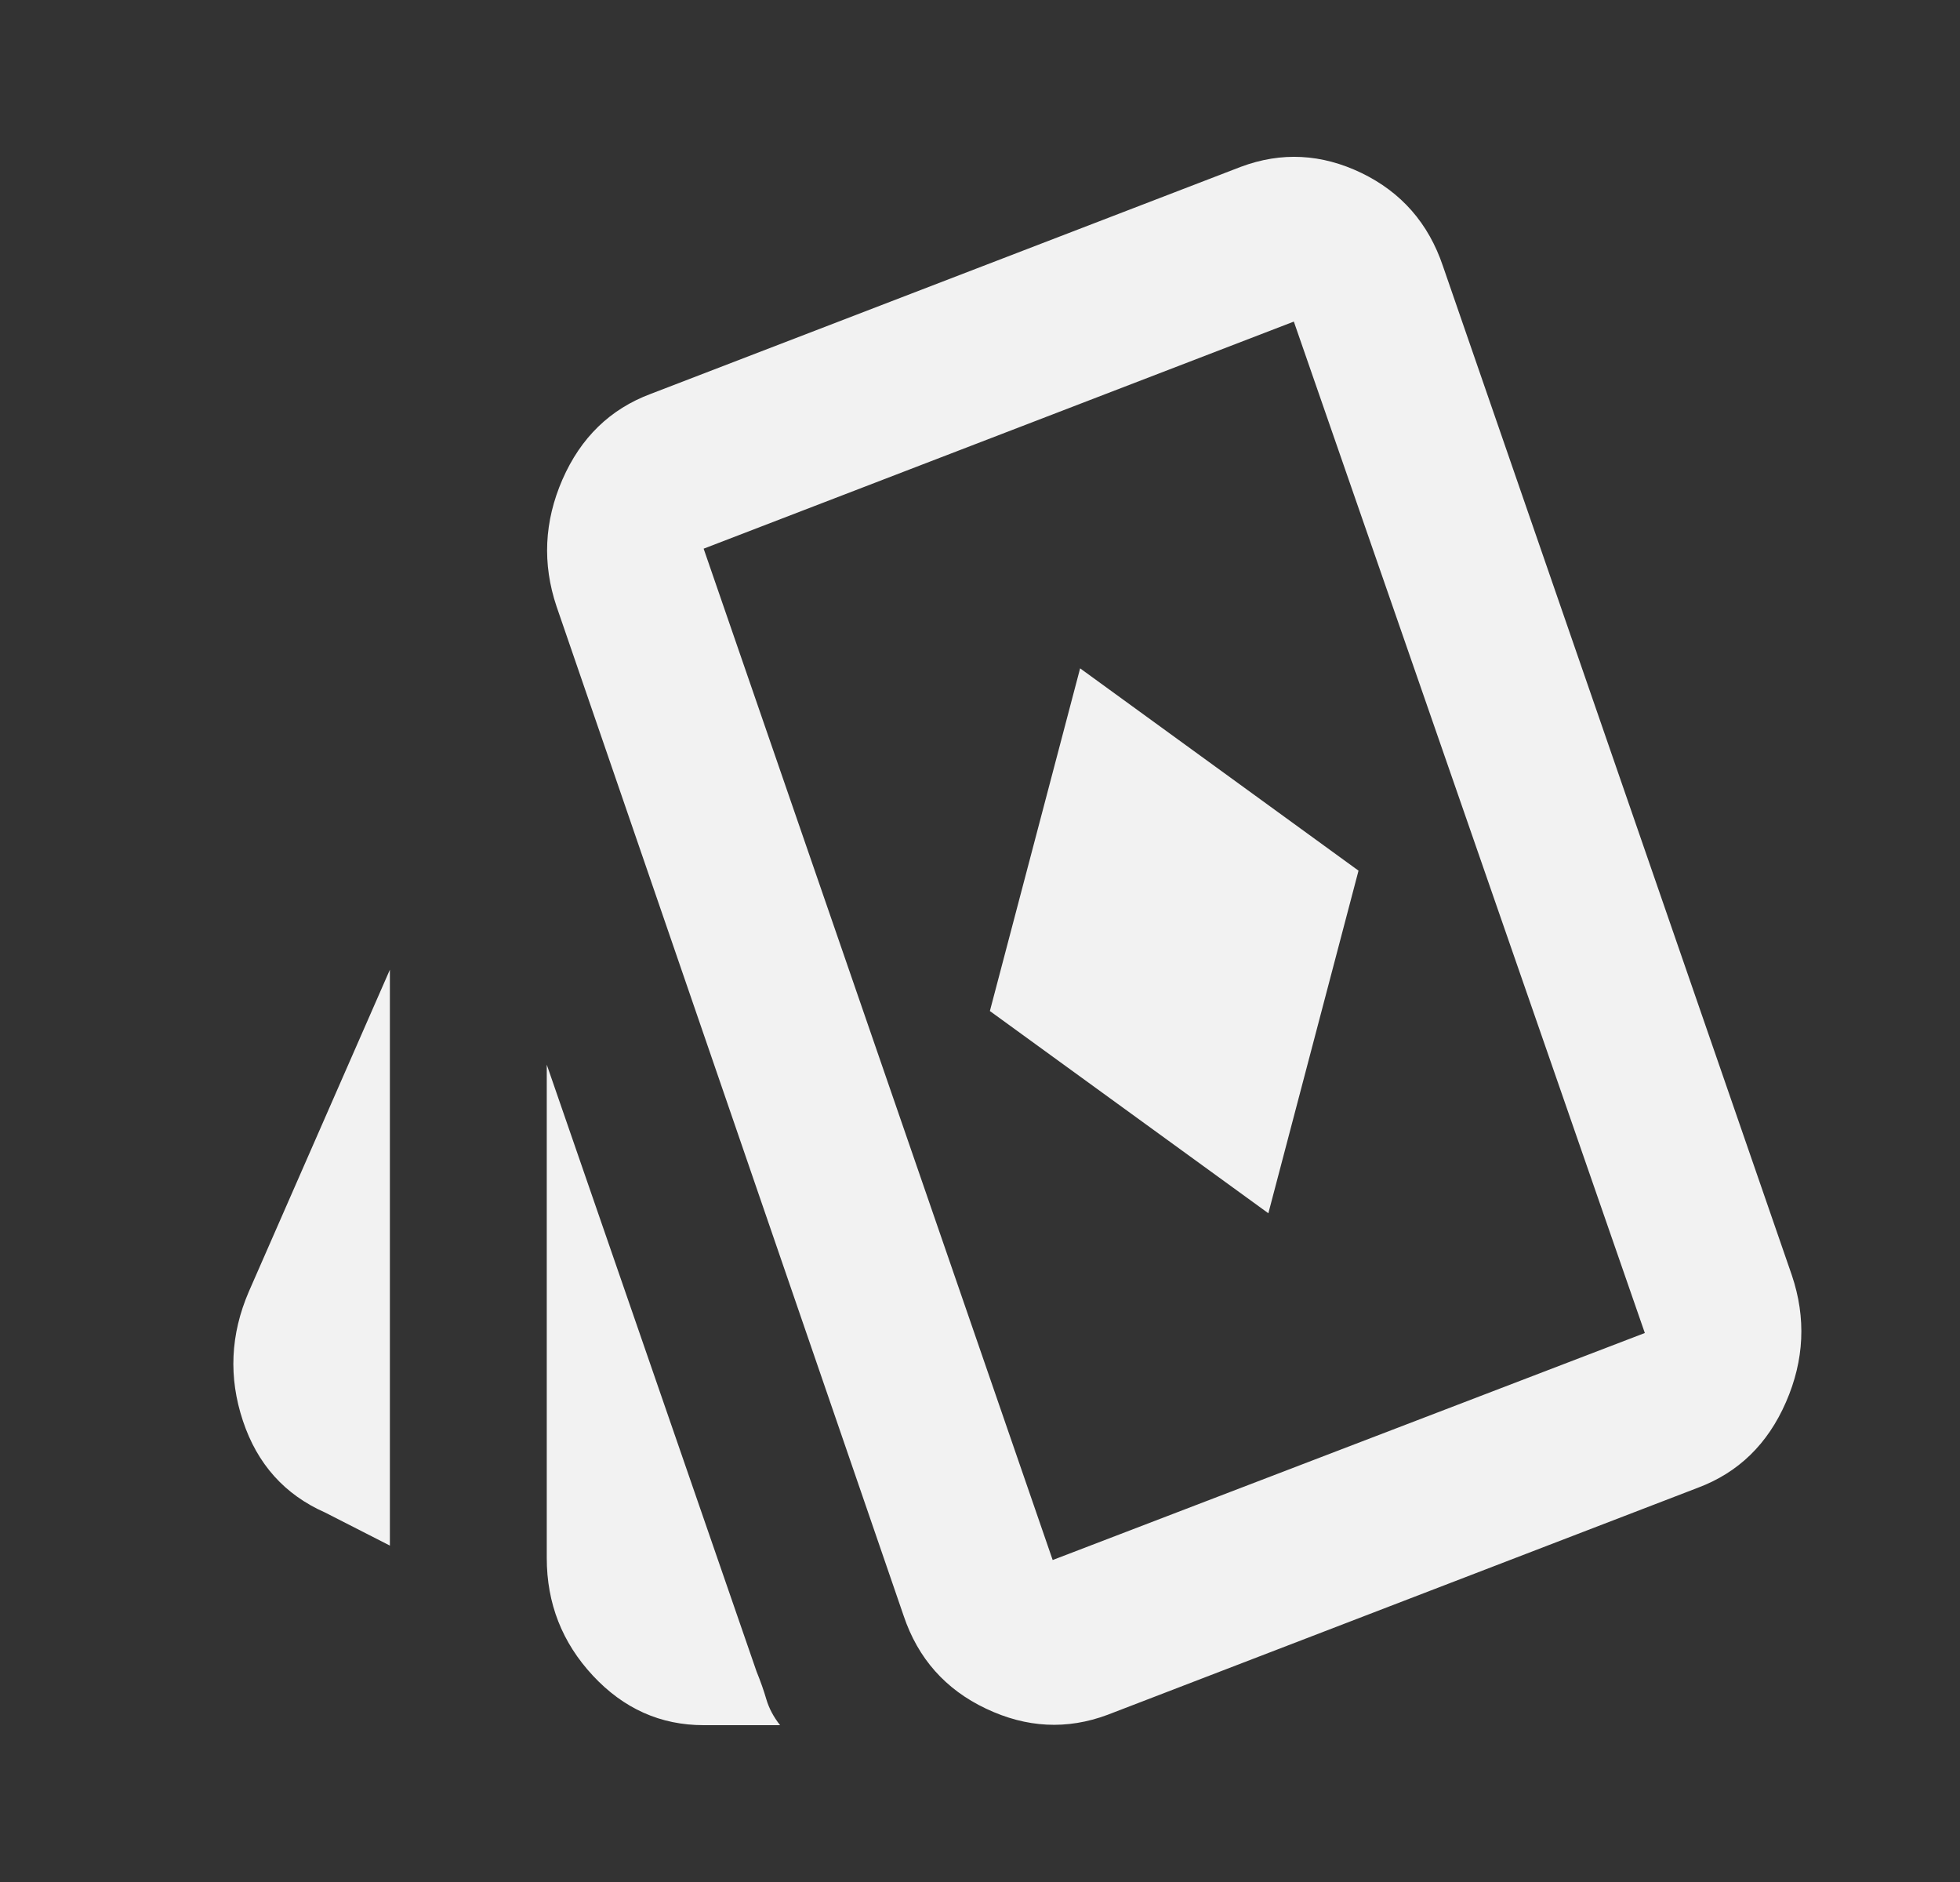 <svg width="25" height="24" viewBox="0 0 25 24" fill="none" xmlns="http://www.w3.org/2000/svg">
<rect x="0" y="0" width="25" height="24" fill="#333333" stroke="none"/>
<path d="M16.178 15.472L17.328 11.103L13.777 8.523L12.626 12.893L16.178 15.472ZM4.973 19.71L4.148 19.289C3.631 19.061 3.281 18.67 3.098 18.118C2.914 17.565 2.939 17.017 3.173 16.473L4.973 12.366V19.71ZM8.975 22C8.425 22 7.954 21.789 7.562 21.368C7.17 20.947 6.974 20.447 6.974 19.868V13.577L9.65 21.316C9.7 21.439 9.742 21.557 9.775 21.671C9.809 21.785 9.867 21.895 9.95 22H8.975ZM14.127 21.868C13.61 22.061 13.093 22.035 12.576 21.789C12.059 21.544 11.709 21.149 11.526 20.605L7.099 7.734C6.916 7.19 6.941 6.65 7.174 6.115C7.408 5.58 7.783 5.216 8.3 5.023L15.828 2.127C16.345 1.934 16.857 1.961 17.366 2.206C17.874 2.452 18.22 2.847 18.404 3.391L22.855 16.262C23.039 16.806 23.014 17.346 22.78 17.881C22.547 18.416 22.172 18.78 21.655 18.973L14.127 21.868ZM13.427 19.894L20.98 16.999L16.503 4.101L8.975 6.997L13.427 19.894Z" fill="#F2F2F2"/>
</svg>
